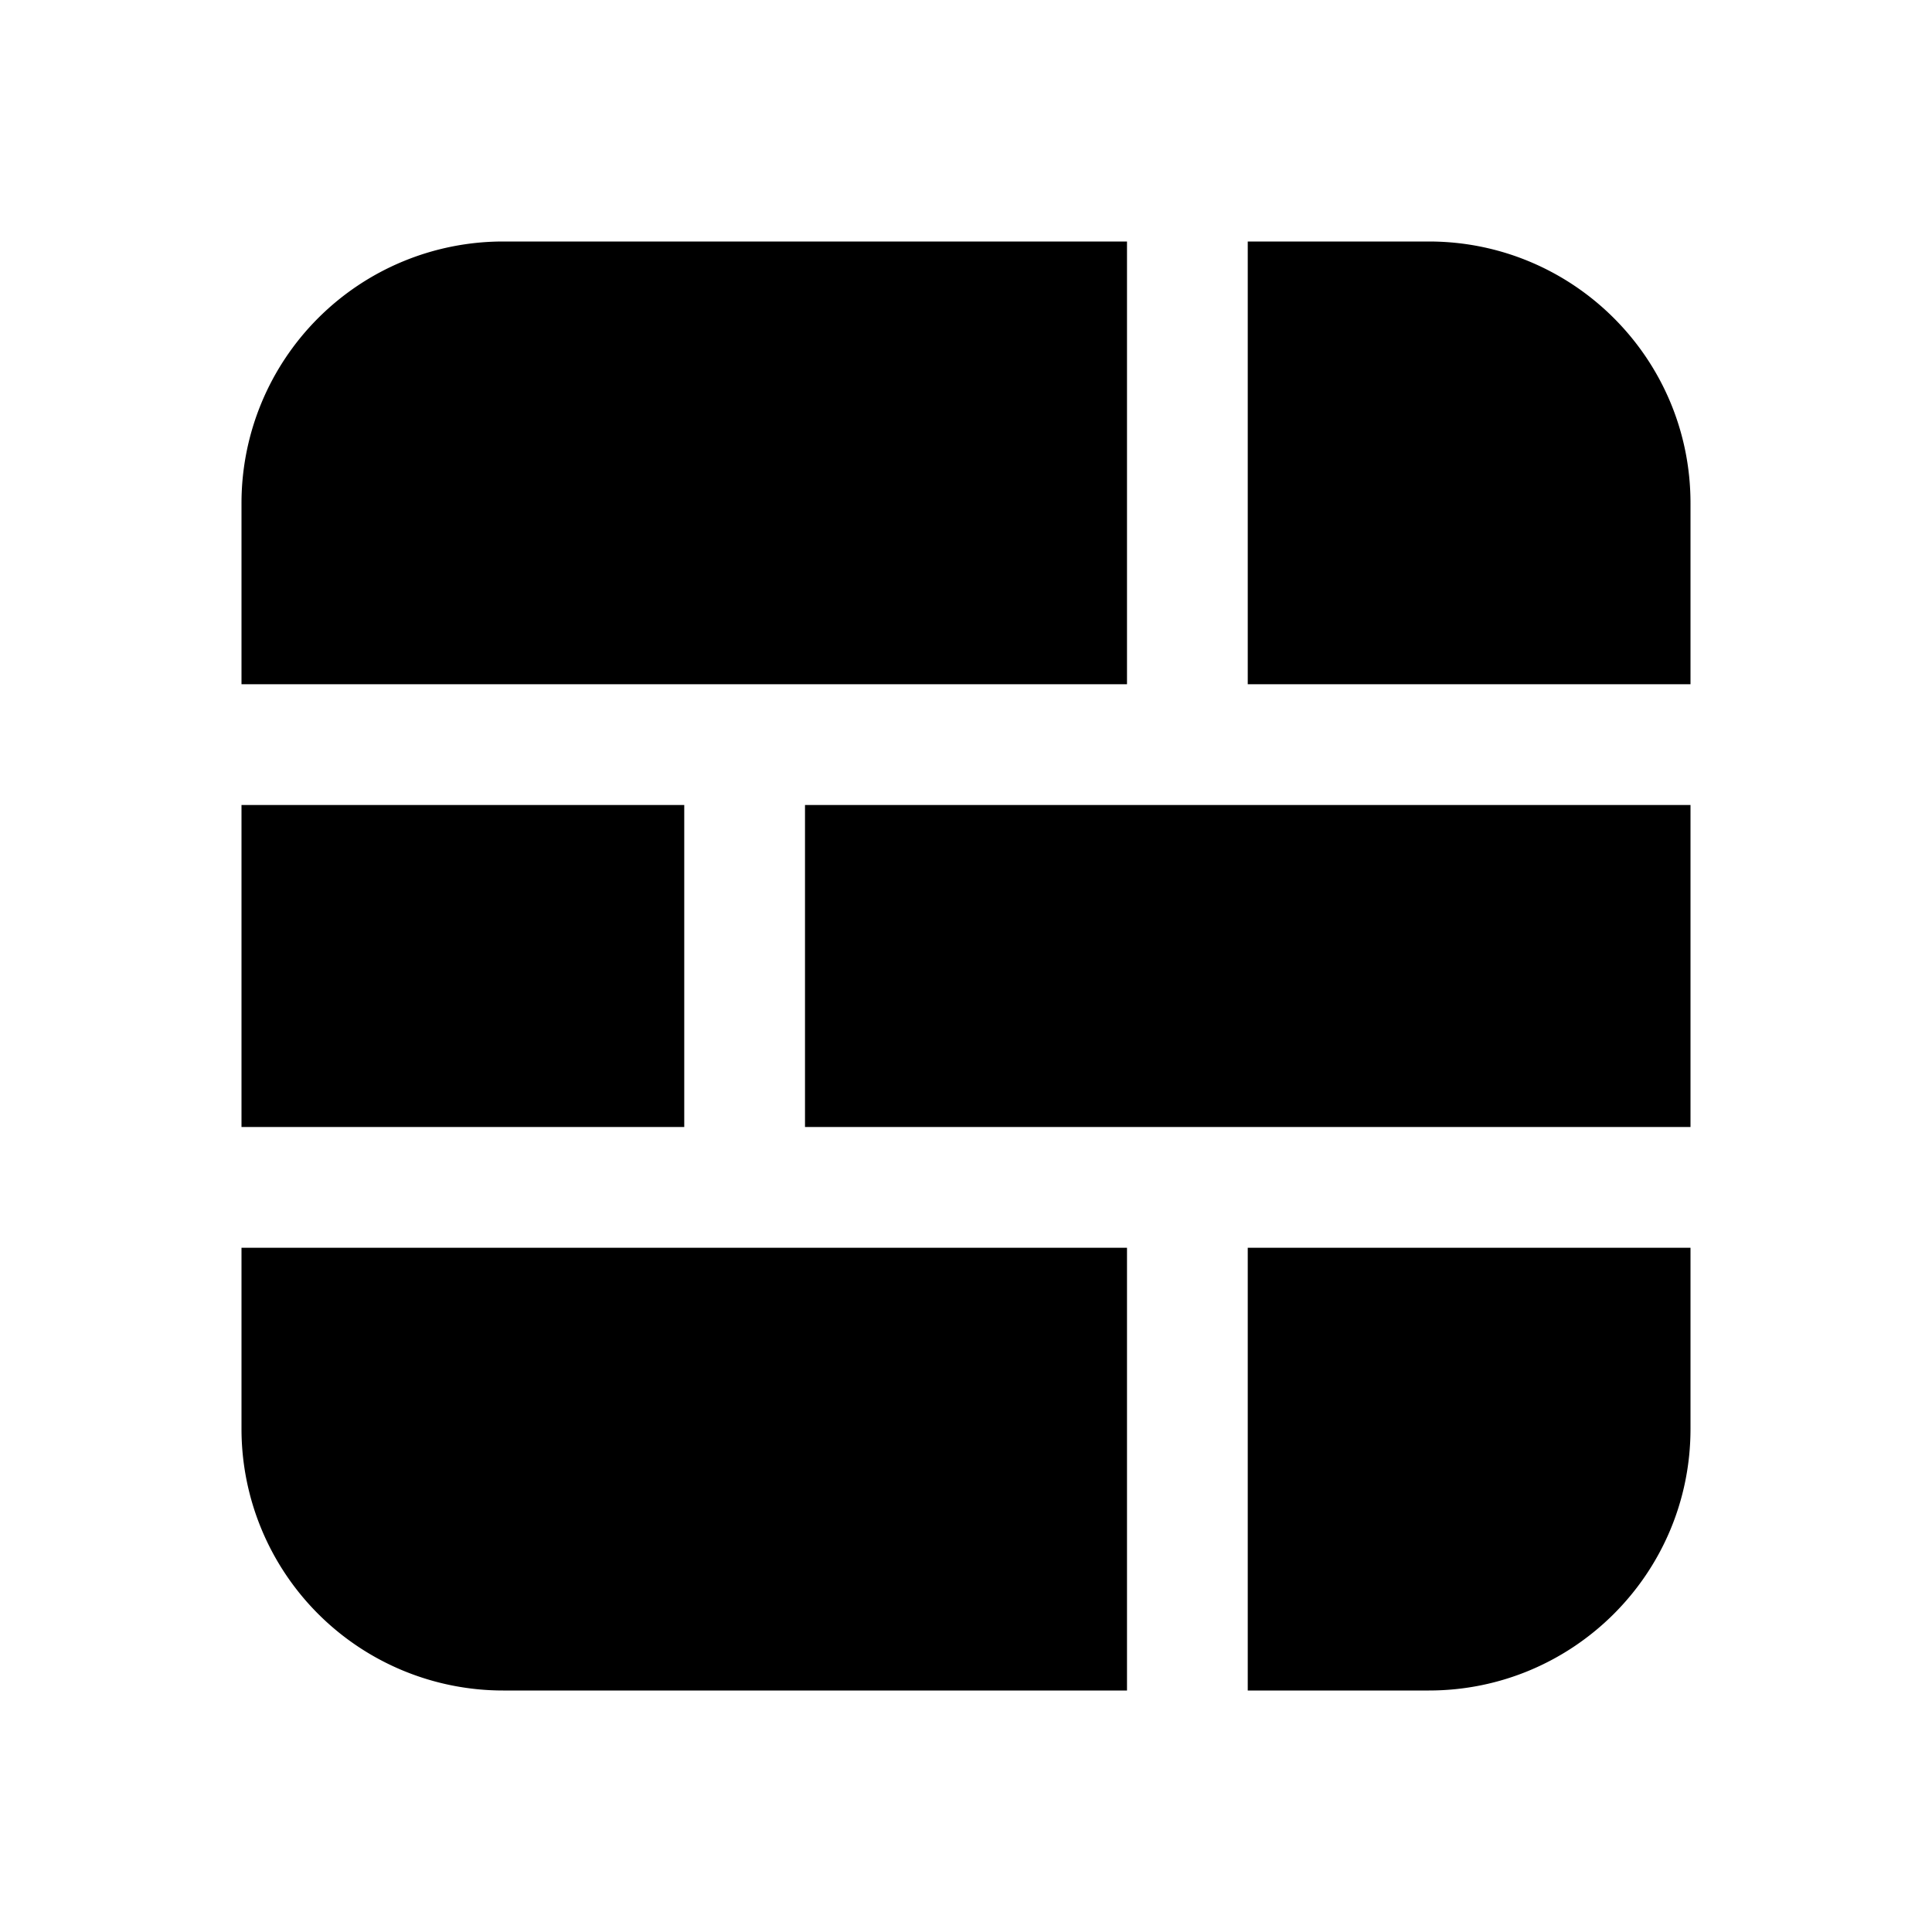 <svg width="24" height="24" viewBox="0 0 24 24" xmlns="http://www.w3.org/2000/svg"><path d="M14 3H6.25A3.25 3.25 0 0 0 3 6.25V8.5h11V3Zm1.5 5.5H21V6.25C21 4.45 19.54 3 17.75 3H15.5v5.5ZM21 10H10v4h11v-4ZM8.5 10H3v4h5.5v-4ZM3 17.75V15.5h11V21H6.25A3.25 3.25 0 0 1 3 17.75ZM15.5 21v-5.5H21v2.25c0 1.8-1.46 3.25-3.25 3.25H15.5Z"/></svg>